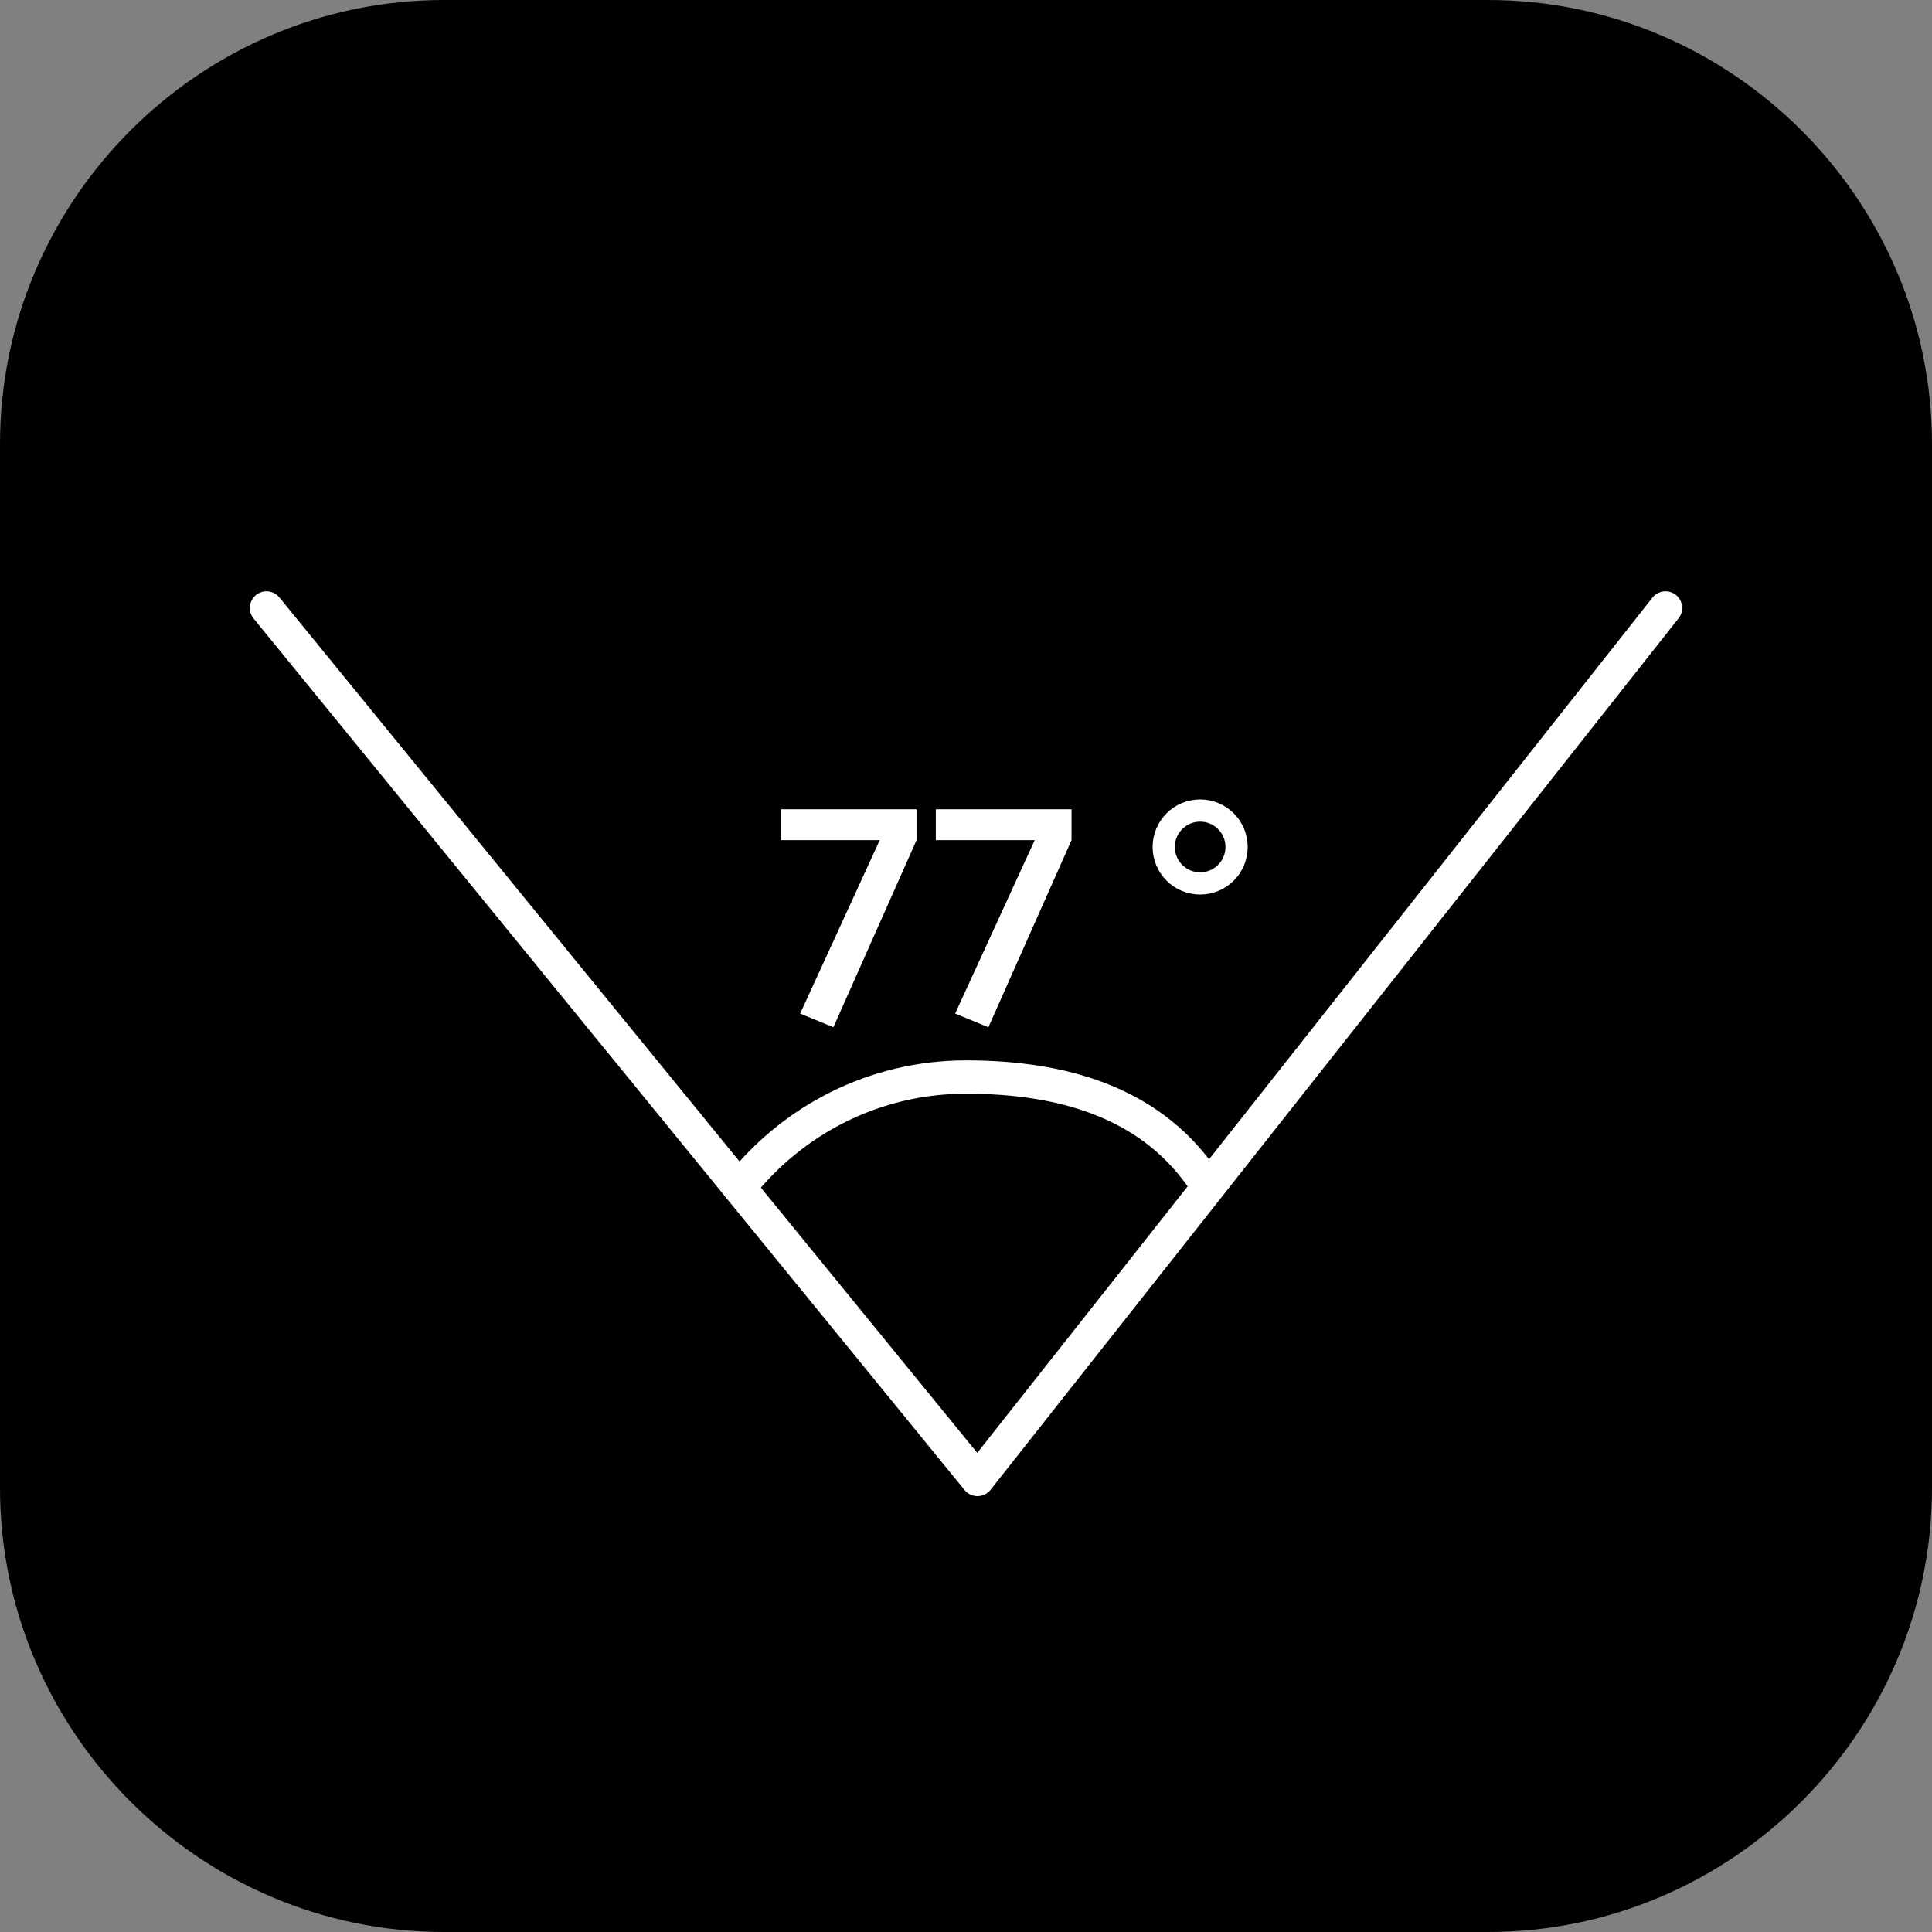 <?xml version="1.0" encoding="utf-8"?>
<!-- Generator: Adobe Illustrator 22.0.1, SVG Export Plug-In . SVG Version: 6.00 Build 0)  -->
<svg version="1.1" id="Layer_1" xmlns="http://www.w3.org/2000/svg" xmlns:xlink="http://www.w3.org/1999/xlink" x="0px" y="0px"
	 viewBox="0 0 87 87" style="enable-background:new 0 0 87 87;" xml:space="preserve">
<rect x="0" y="0" width="87" height="87" fill="#808080" stroke="none"/>
<g>
	<path d="M67,87H20C9,87,0,78,0,67V20C0,9,9,0,20,0h47c11,0,20,9,20,20v47C87,78,78,87,67,87z"/>
</g>
<g>
	<path style="fill:#FFFFFF;" d="M41.273,36.443v1.39l-3.744,8.424l-1.497-0.615l3.583-7.809
		h-4.452v-1.39H41.273z"/>
	<path style="fill:#FFFFFF;" d="M48.252,36.443v1.39l-3.744,8.424l-1.497-0.615l3.583-7.809
		h-4.453v-1.39H48.252z"/>
</g>
<circle style="fill:none;stroke:#FFFFFF;stroke-miterlimit:10;" cx="54.044" cy="38.141" r="1.641"/>
<path style="fill:#FFFFFF;stroke:#000000;stroke-miterlimit:10;" d="M11.5,28.5"/>
<polyline style="fill:none;stroke:#FFFFFF;stroke-width:1.5;stroke-linecap:round;stroke-linejoin:round;stroke-miterlimit:10;" points="
	12,27.377 44.016,66.623 75,27.377 "/>
<path style="fill:none;stroke:#FFFFFF;stroke-width:1.5;stroke-linecap:round;stroke-linejoin:round;stroke-miterlimit:10;" d="
	M54.044,52.921C51.686,49.642,47.848,48.5,43.5,48.5c-4.148,0-7.829,1.952-10.207,4.978"/>
</svg>
